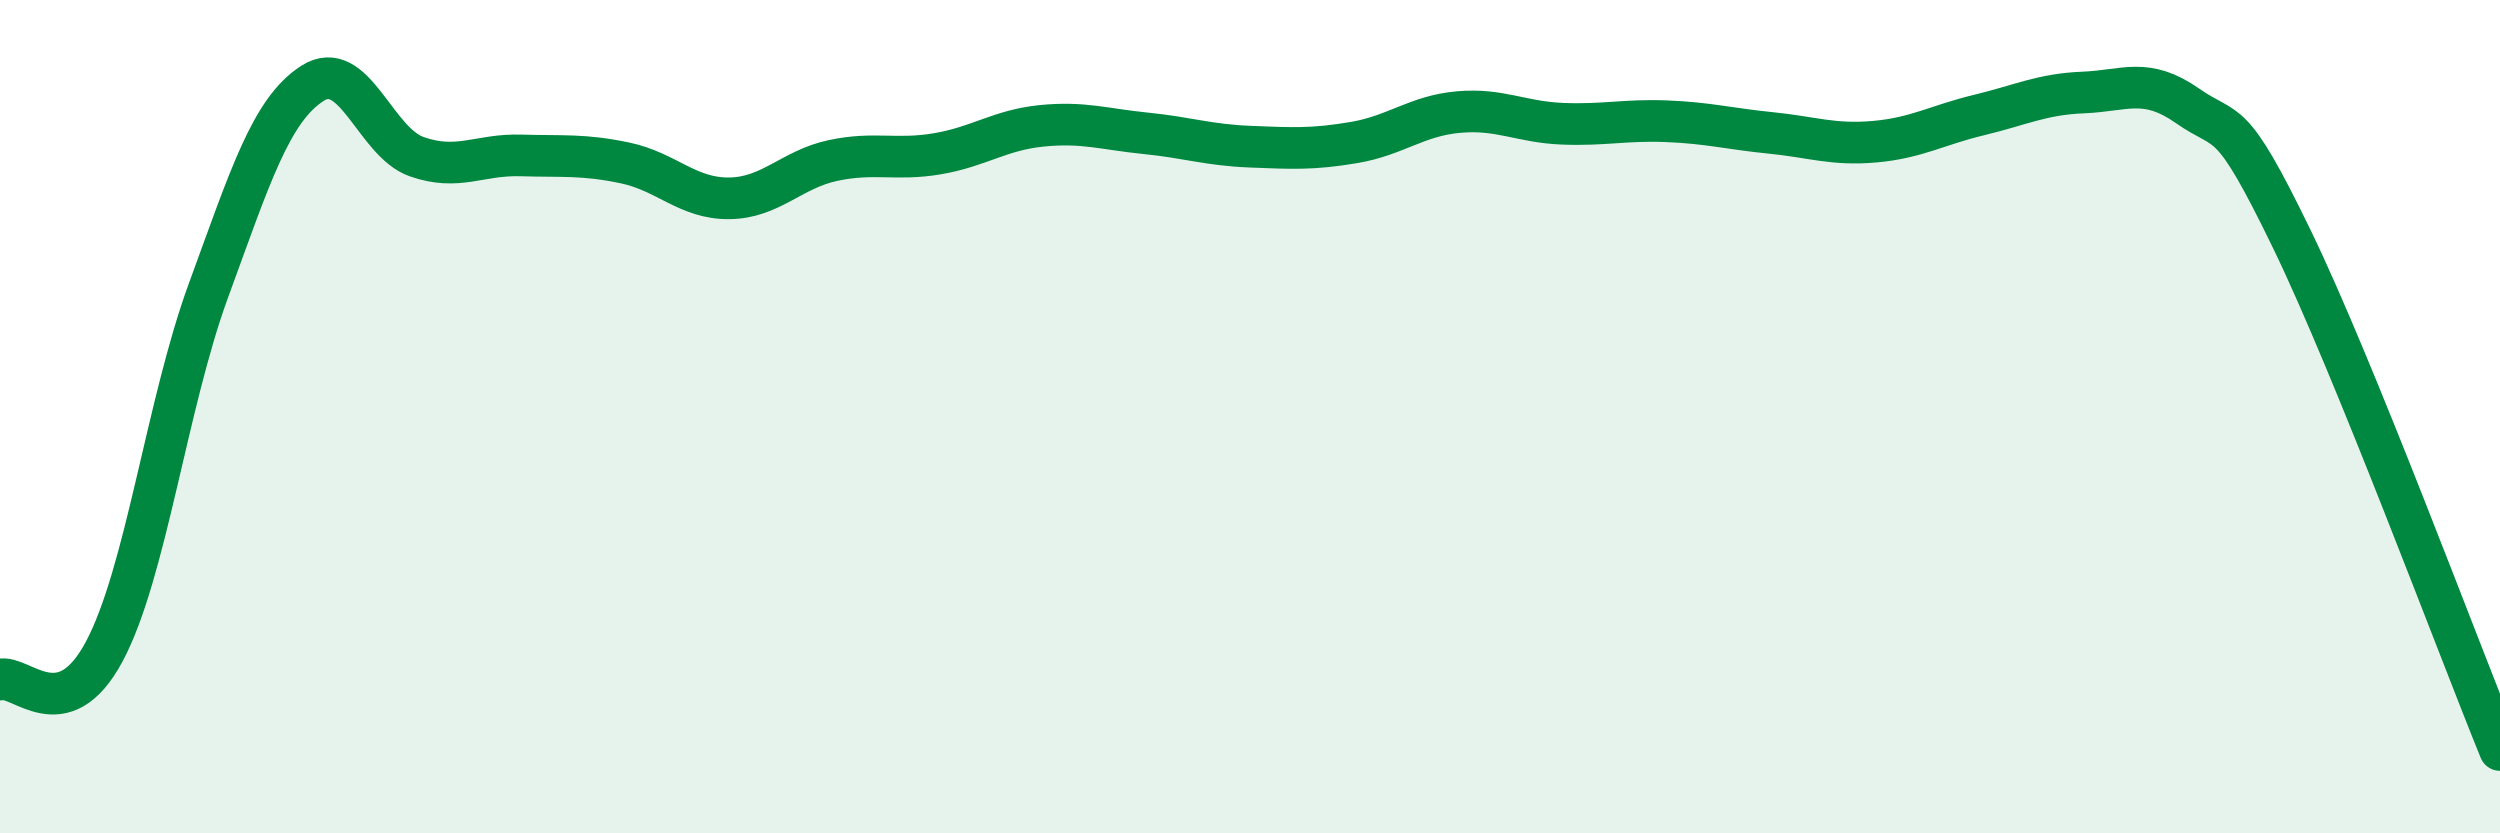 
    <svg width="60" height="20" viewBox="0 0 60 20" xmlns="http://www.w3.org/2000/svg">
      <path
        d="M 0,16.31 C 0.5,16.18 1.5,17.51 2.5,15.64 C 3.5,13.77 4,9.71 5,6.98 C 6,4.25 6.5,2.64 7.5,2 C 8.5,1.36 9,3.41 10,3.76 C 11,4.11 11.5,3.7 12.5,3.73 C 13.5,3.76 14,3.7 15,3.91 C 16,4.12 16.5,4.77 17.5,4.76 C 18.5,4.75 19,4.06 20,3.85 C 21,3.64 21.5,3.86 22.5,3.69 C 23.5,3.52 24,3.12 25,3.02 C 26,2.92 26.5,3.1 27.5,3.2 C 28.5,3.3 29,3.48 30,3.52 C 31,3.56 31.5,3.59 32.5,3.42 C 33.5,3.25 34,2.78 35,2.69 C 36,2.6 36.5,2.93 37.5,2.97 C 38.5,3.01 39,2.87 40,2.91 C 41,2.95 41.5,3.09 42.5,3.19 C 43.5,3.29 44,3.49 45,3.4 C 46,3.31 46.5,3 47.5,2.76 C 48.5,2.52 49,2.26 50,2.22 C 51,2.18 51.5,1.84 52.5,2.54 C 53.5,3.24 53.5,2.64 55,5.73 C 56.5,8.82 59,15.55 60,18L60 20L0 20Z"
        fill="#008740"
        opacity="0.1"
        stroke-linecap="round"
        stroke-linejoin="round"
      />
      <path
        d="M 0,16.31 C 0.5,16.18 1.5,17.51 2.5,15.64 C 3.5,13.77 4,9.71 5,6.98 C 6,4.25 6.5,2.64 7.5,2 C 8.5,1.36 9,3.41 10,3.76 C 11,4.11 11.5,3.7 12.5,3.73 C 13.5,3.76 14,3.7 15,3.91 C 16,4.12 16.5,4.77 17.5,4.76 C 18.5,4.75 19,4.06 20,3.85 C 21,3.64 21.5,3.86 22.5,3.69 C 23.5,3.52 24,3.12 25,3.02 C 26,2.92 26.5,3.1 27.5,3.2 C 28.5,3.3 29,3.48 30,3.52 C 31,3.56 31.5,3.59 32.5,3.42 C 33.5,3.25 34,2.78 35,2.69 C 36,2.6 36.5,2.93 37.5,2.97 C 38.5,3.01 39,2.87 40,2.91 C 41,2.95 41.5,3.09 42.5,3.19 C 43.5,3.29 44,3.49 45,3.4 C 46,3.31 46.5,3 47.5,2.76 C 48.5,2.52 49,2.26 50,2.22 C 51,2.18 51.5,1.84 52.5,2.54 C 53.5,3.24 53.5,2.64 55,5.73 C 56.5,8.82 59,15.55 60,18"
        stroke="#008740"
        stroke-width="1"
        fill="none"
        stroke-linecap="round"
        stroke-linejoin="round"
      />
    </svg>
  